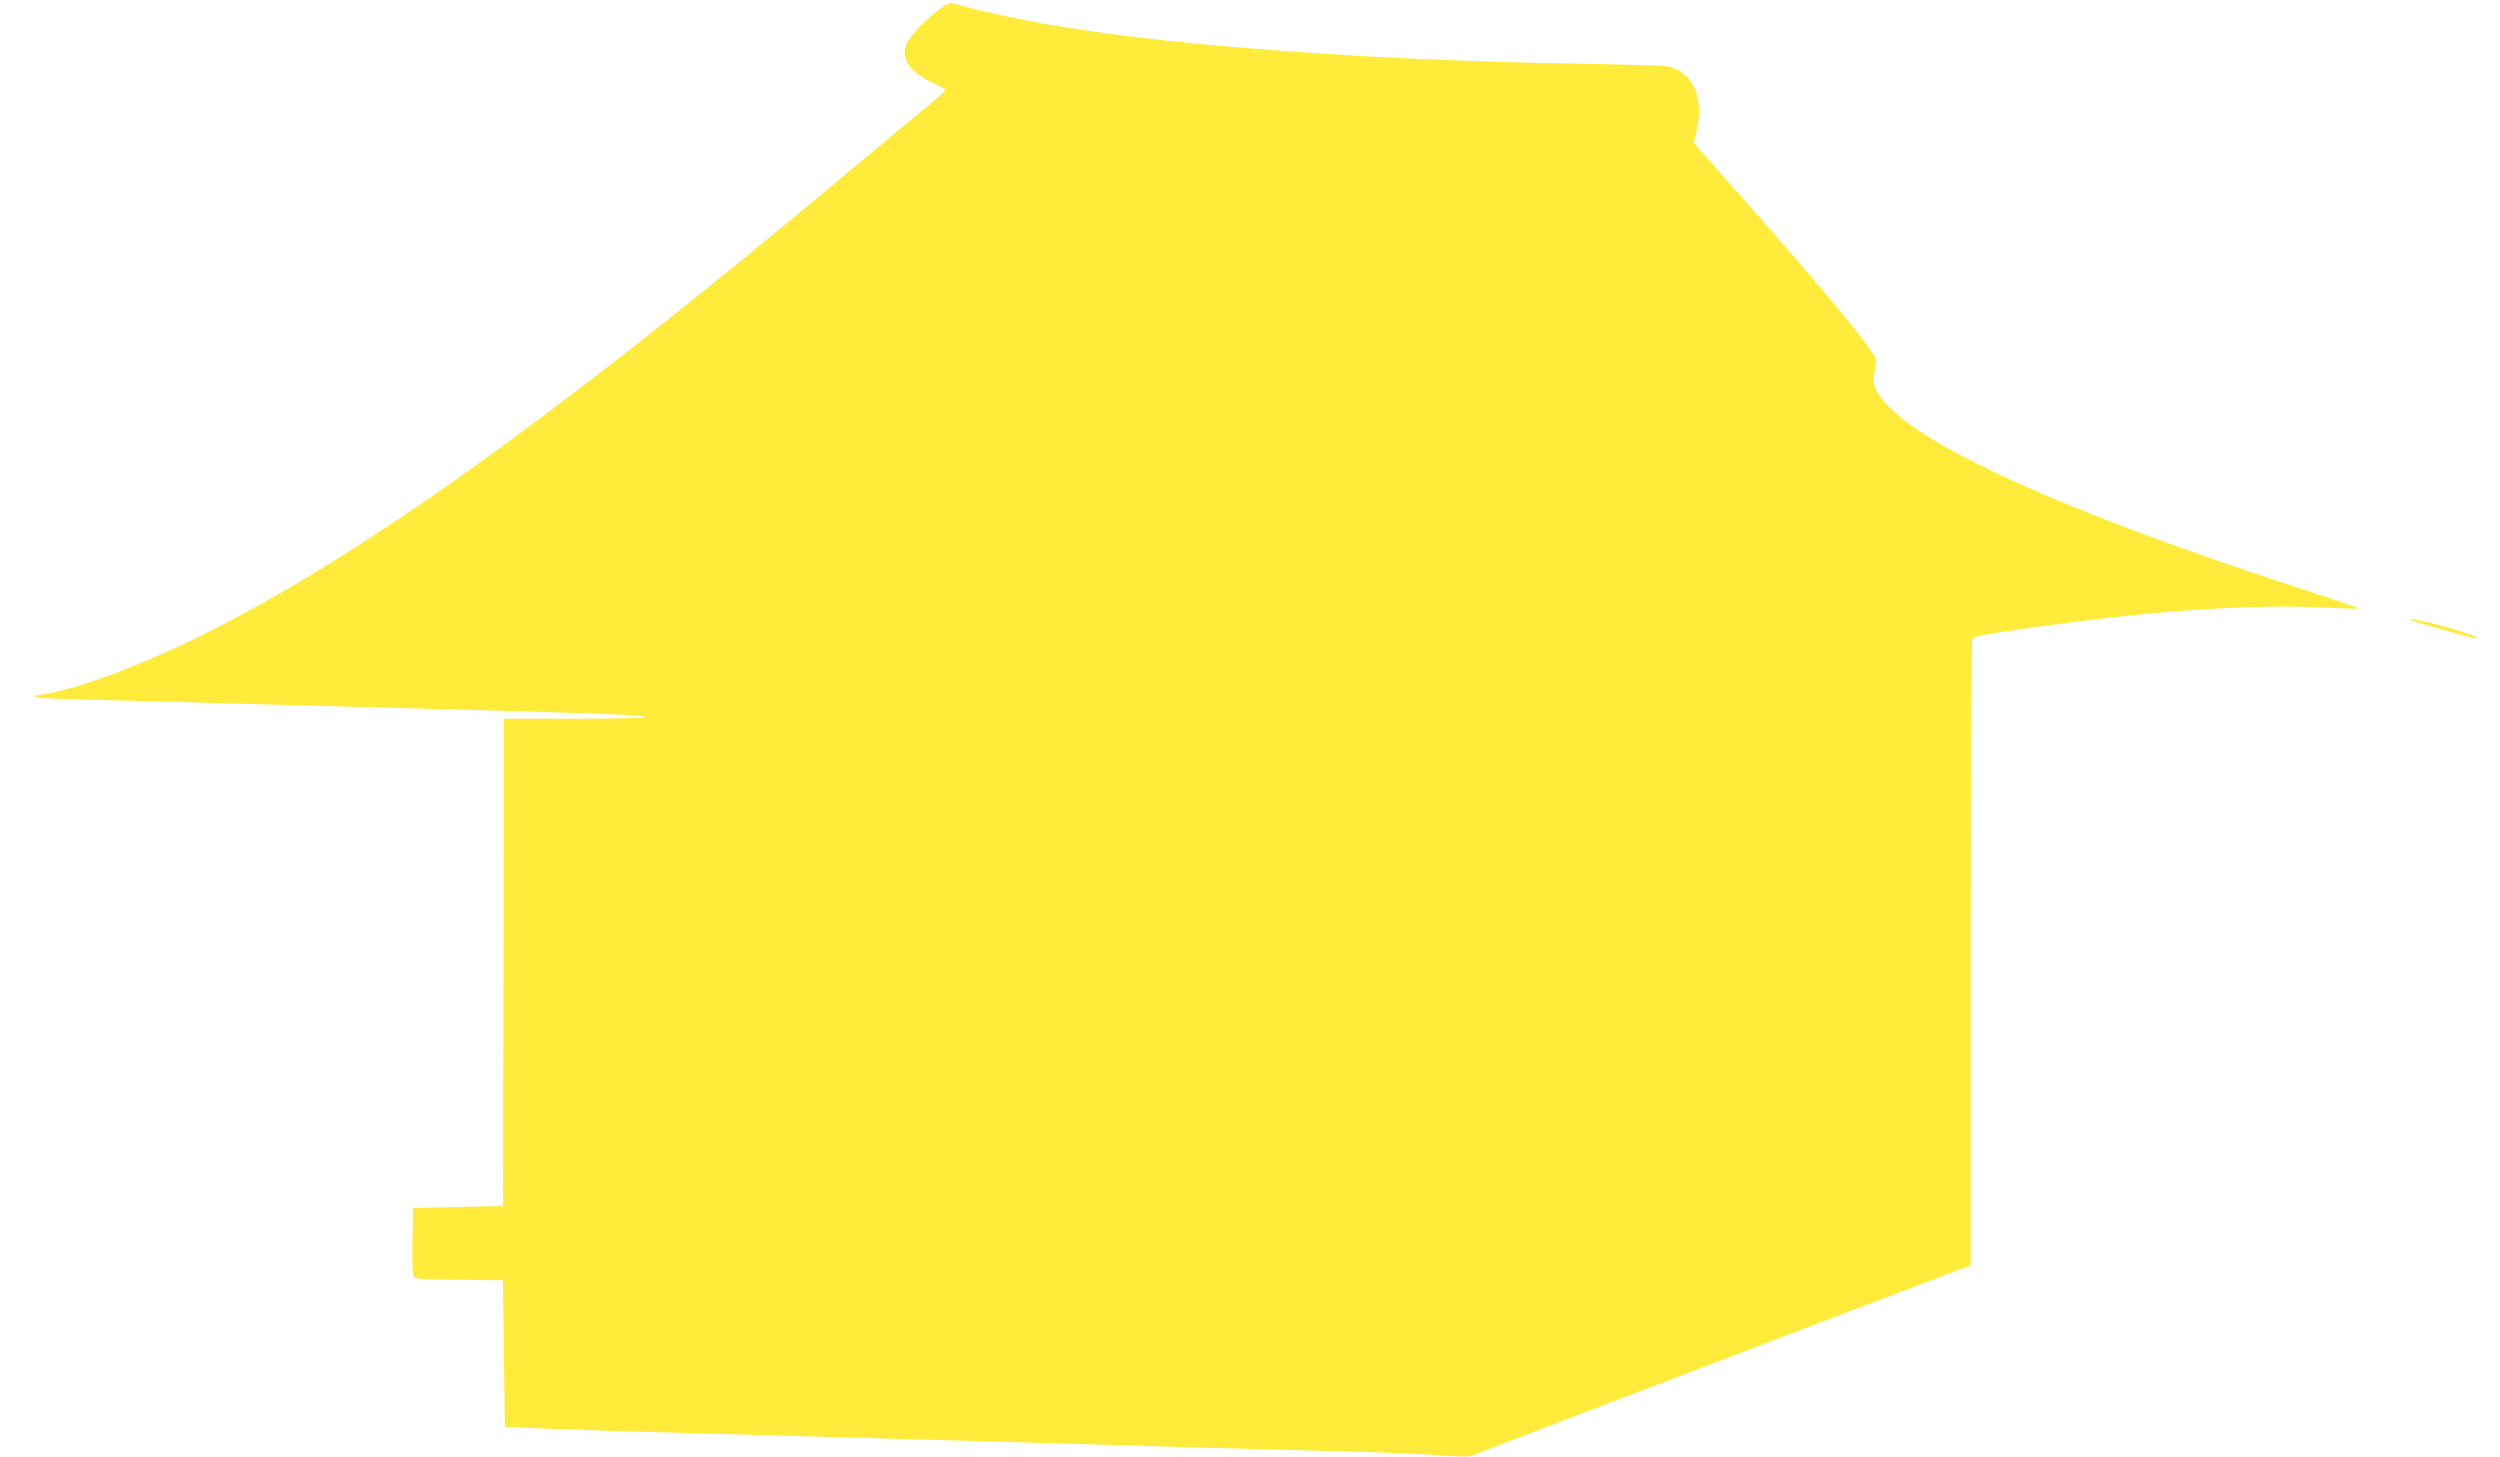 <?xml version="1.0" standalone="no"?>
<!DOCTYPE svg PUBLIC "-//W3C//DTD SVG 20010904//EN"
 "http://www.w3.org/TR/2001/REC-SVG-20010904/DTD/svg10.dtd">
<svg version="1.0" xmlns="http://www.w3.org/2000/svg"
 width="1280pt" height="746pt" viewBox="0 0 1280 746"
 preserveAspectRatio="xMidYMid meet">
<g transform="translate(0,746) scale(0.1,-0.1)"
fill="#ffeb3b" stroke="none">
<path d="M4795 7401 c-87 -69 -153 -146 -161 -187 -13 -69 35 -128 144 -179
34 -16 62 -32 62 -36 0 -4 -35 -36 -77 -71 -43 -34 -215 -178 -383 -318 -1517
-1273 -2526 -1997 -3360 -2409 -305 -151 -639 -274 -809 -298 -90 -13 -8 -20
279 -27 162 -3 446 -10 630 -16 184 -5 513 -14 730 -20 1225 -32 1461 -40
1454 -52 -3 -4 -167 -8 -365 -8 l-359 0 -2 -1247 -3 -1248 -230 -5 -230 -5 -3
-160 c-1 -88 0 -170 3 -182 5 -22 7 -23 233 -25 l227 -3 5 -375 5 -375 140 -7
c77 -4 480 -17 895 -28 415 -11 904 -25 1085 -30 1054 -31 2055 -59 2305 -65
118 -3 282 -10 363 -16 129 -9 152 -9 182 5 25 12 2124 813 2483 948 l52 19 0
1597 c0 878 4 1602 8 1608 11 17 29 21 252 53 612 90 1154 129 1540 111 101
-5 186 -8 188 -6 2 2 -138 50 -310 106 -1444 471 -2221 861 -2174 1091 3 16 8
41 11 57 5 22 -6 43 -67 123 -96 127 -325 397 -589 694 -118 133 -228 257
-245 277 l-32 36 14 59 c41 172 -17 304 -144 332 -26 5 -234 12 -462 15 -361
5 -851 23 -1145 41 -997 61 -1595 139 -2065 270 -8 2 -42 -17 -75 -44z"/>
<path d="M12341 4286 c7 -7 323 -96 339 -95 29 1 -86 41 -199 70 -105 27 -150
35 -140 25z"/>
</g>
</svg>
